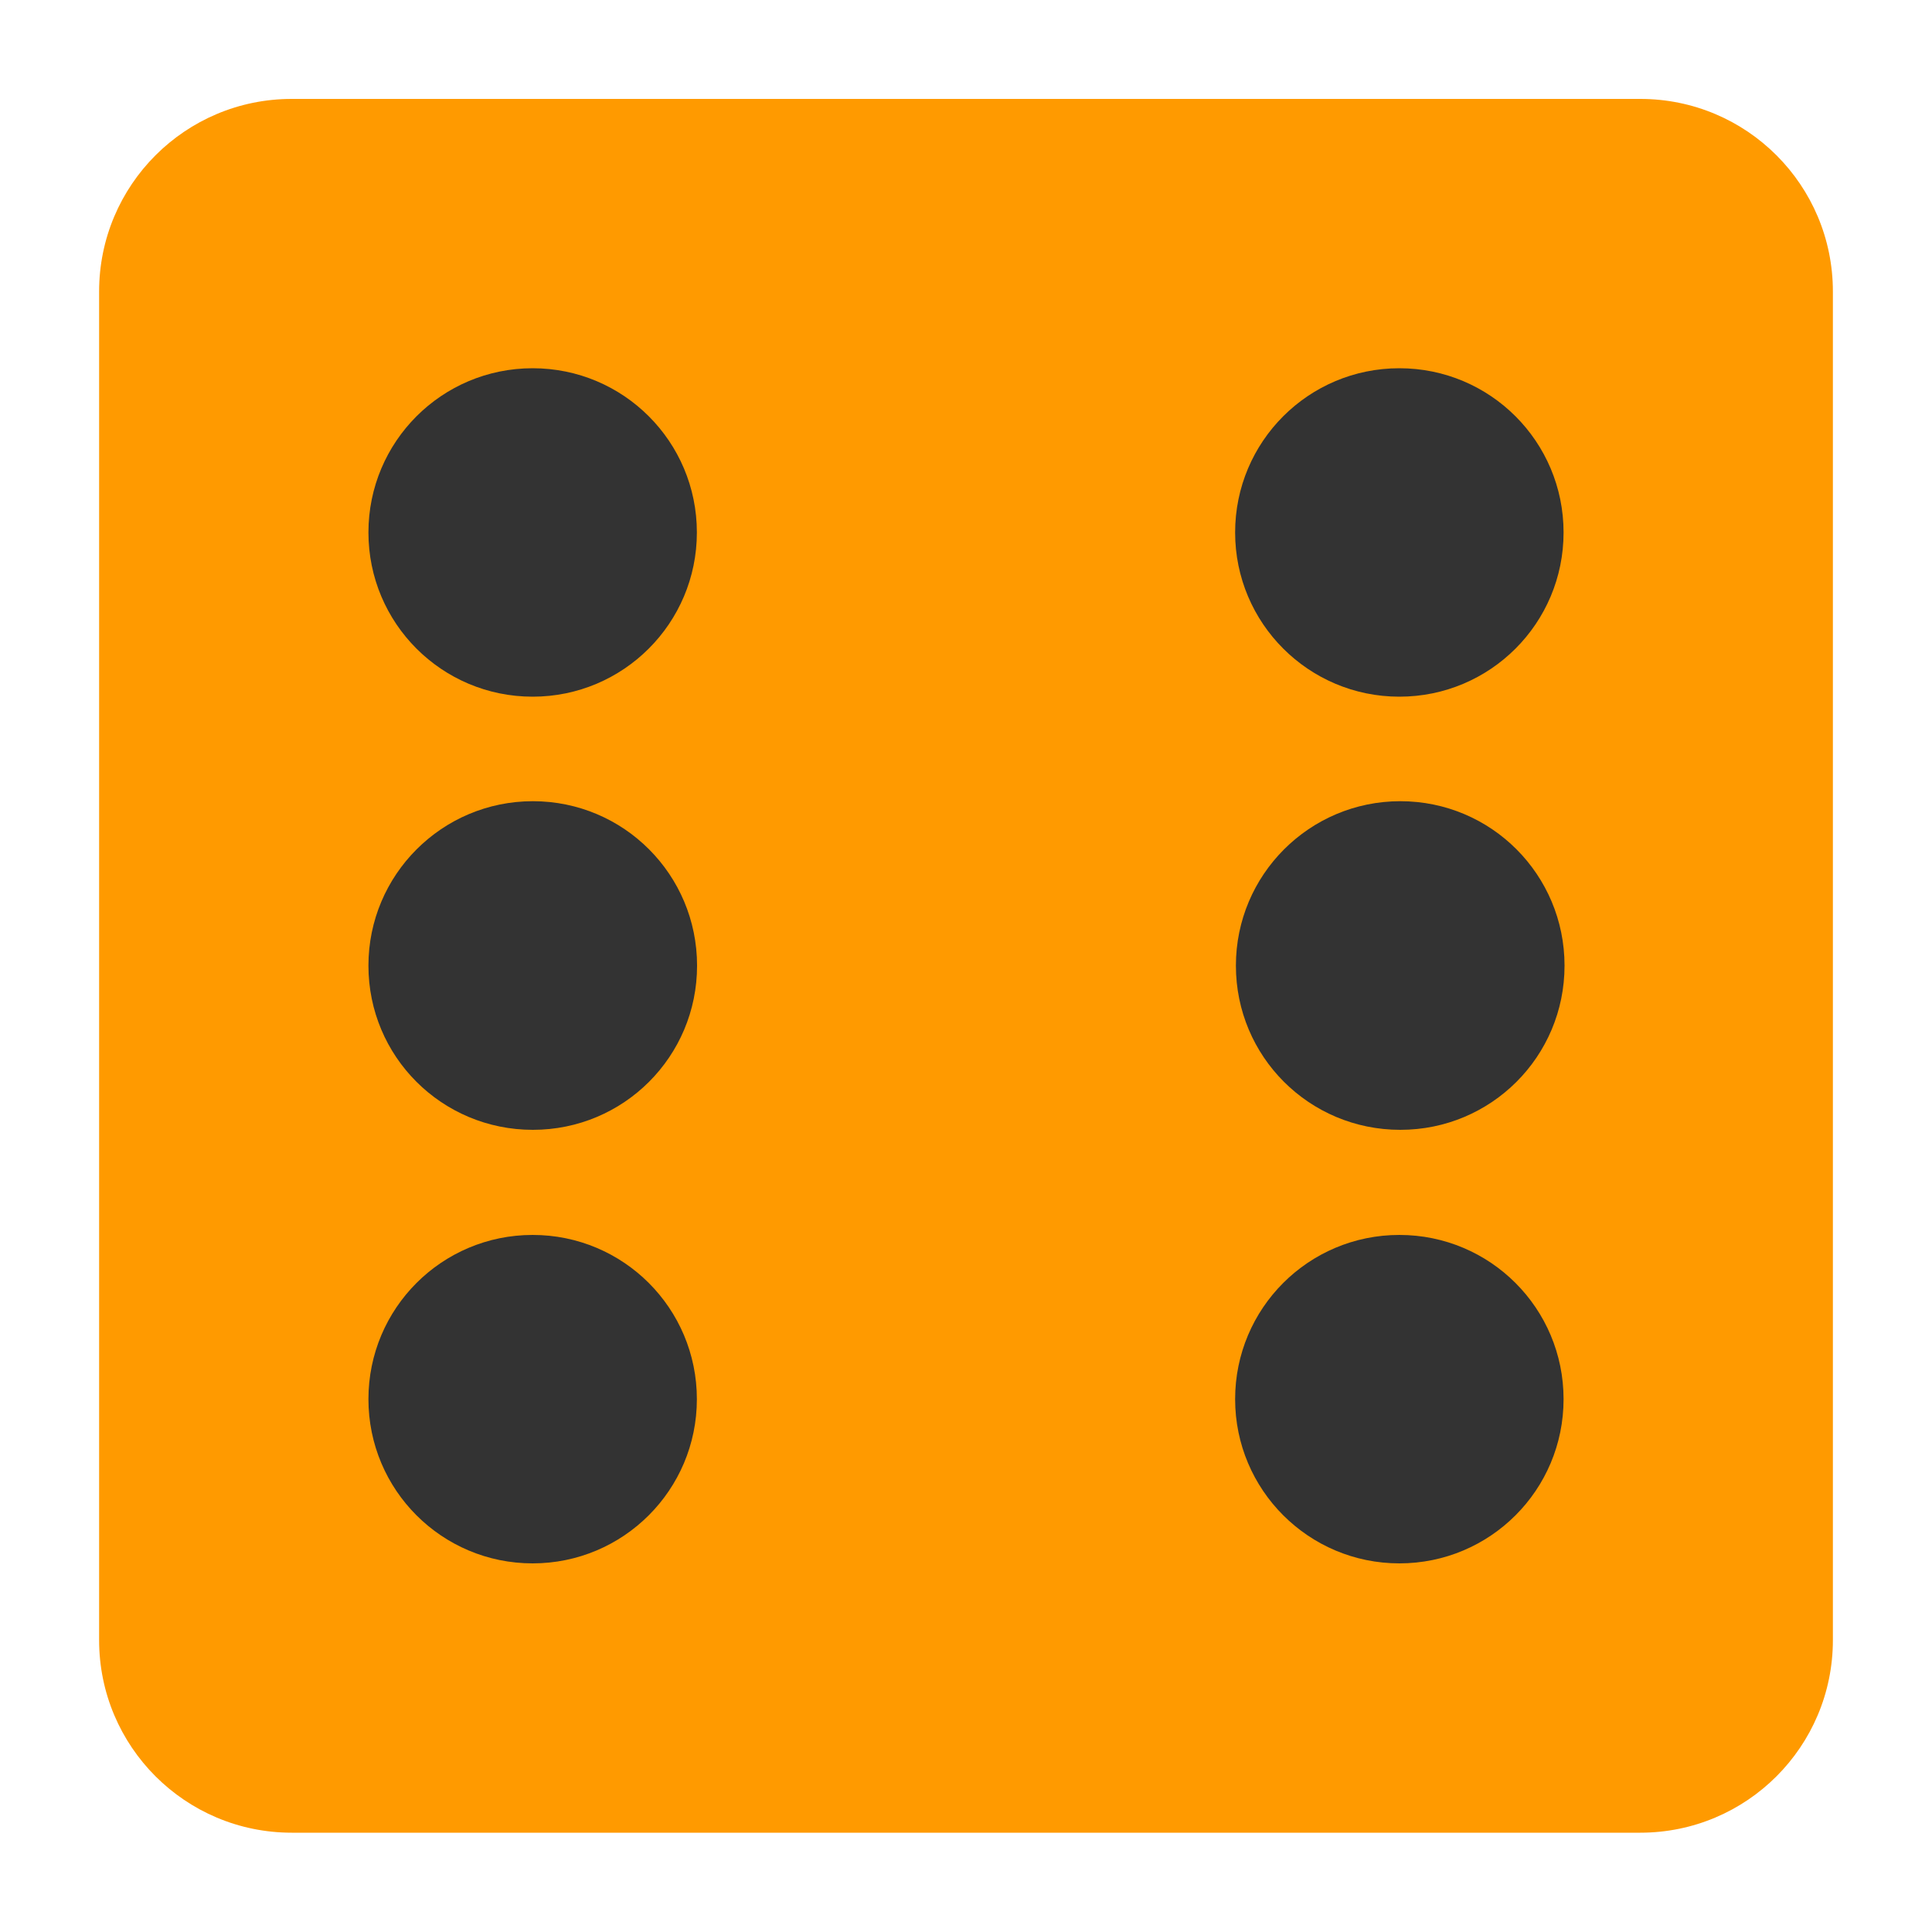 <?xml version="1.0" encoding="UTF-8"?>

<svg version="1.2" baseProfile="tiny" width="100mm" height="100mm" viewBox="0 0 10000 10000" preserveAspectRatio="xMidYMid" fill-rule="evenodd" stroke-width="28.222" stroke-linejoin="round" xmlns="http://www.w3.org/2000/svg" xmlns:xlink="http://www.w3.org/1999/xlink" xml:space="preserve">
 <g visibility="visible" id="MasterSlide_1_Standard">
  <desc>Master slide
  </desc>
  <rect fill="none" stroke="none" x="0" y="0" width="10000" height="10000"/>
 </g>
 <g visibility="visible" id="Slide_1_page96">
  <g>
   <path fill="rgb(255,154,0)" stroke="none" d="M 8490,512 L 1510,512 C 959,512 513,958 513,1509 L 513,8489 C 513,9040 959,9486 1510,9486 L 8490,9486 C 9041,9486 9487,9040 9487,8489 L 9487,1509 C 9487,958 9041,512 8490,512 Z"/>
   <rect fill="none" stroke="none" x="513" y="512" width="8975" height="8975"/>
  </g>
  <g>
   <path fill="rgb(51,51,51)" stroke="none" d="M 2757,8092 C 2287,8092 1907,7712 1907,7242 1907,6772 2287,6392 2757,6392 3227,6392 3607,6772 3607,7242 3607,7712 3226,8092 2757,8092 Z"/>
   <rect fill="none" stroke="none" x="1906" y="6392" width="1702" height="1701"/>
  </g>
  <g>
   <path fill="rgb(51,51,51)" stroke="none" d="M 2757,3606 C 2287,3606 1907,3226 1907,2756 1907,2286 2287,1906 2757,1906 3227,1906 3607,2286 3607,2756 3607,3226 3226,3606 2757,3606 Z"/>
   <rect fill="none" stroke="none" x="1906" y="1906" width="1702" height="1701"/>
  </g>
  <g>
   <path fill="rgb(51,51,51)" stroke="none" d="M 2758,5848 C 2287,5848 1907,5469 1907,4998 1907,4528 2288,4147 2758,4147 3229,4147 3608,4528 3608,4998 3608,5469 3228,5848 2758,5848 Z"/>
   <rect fill="none" stroke="none" x="1907" y="4147" width="1703" height="1702"/>
  </g>
  <g>
   <path fill="rgb(51,51,51)" stroke="none" d="M 7243,8092 C 6774,8092 6393,7712 6393,7242 6393,6772 6773,6392 7243,6392 7713,6392 8093,6772 8093,7242 8093,7712 7713,8092 7243,8092 Z"/>
   <rect fill="none" stroke="none" x="6392" y="6392" width="1702" height="1701"/>
  </g>
  <g>
   <path fill="rgb(51,51,51)" stroke="none" d="M 7243,3606 C 6774,3606 6393,3226 6393,2756 6393,2286 6773,1906 7243,1906 7713,1906 8093,2286 8093,2756 8093,3226 7713,3606 7243,3606 Z"/>
   <rect fill="none" stroke="none" x="6392" y="1906" width="1702" height="1701"/>
  </g>
  <g>
   <path fill="rgb(51,51,51)" stroke="none" d="M 7248,5848 C 6777,5848 6397,5469 6397,4998 6397,4528 6778,4147 7248,4147 7719,4147 8098,4528 8098,4998 8098,5469 7718,5848 7248,5848 Z"/>
   <rect fill="none" stroke="none" x="6397" y="4147" width="1702" height="1702"/>
  </g>
 </g>
</svg>